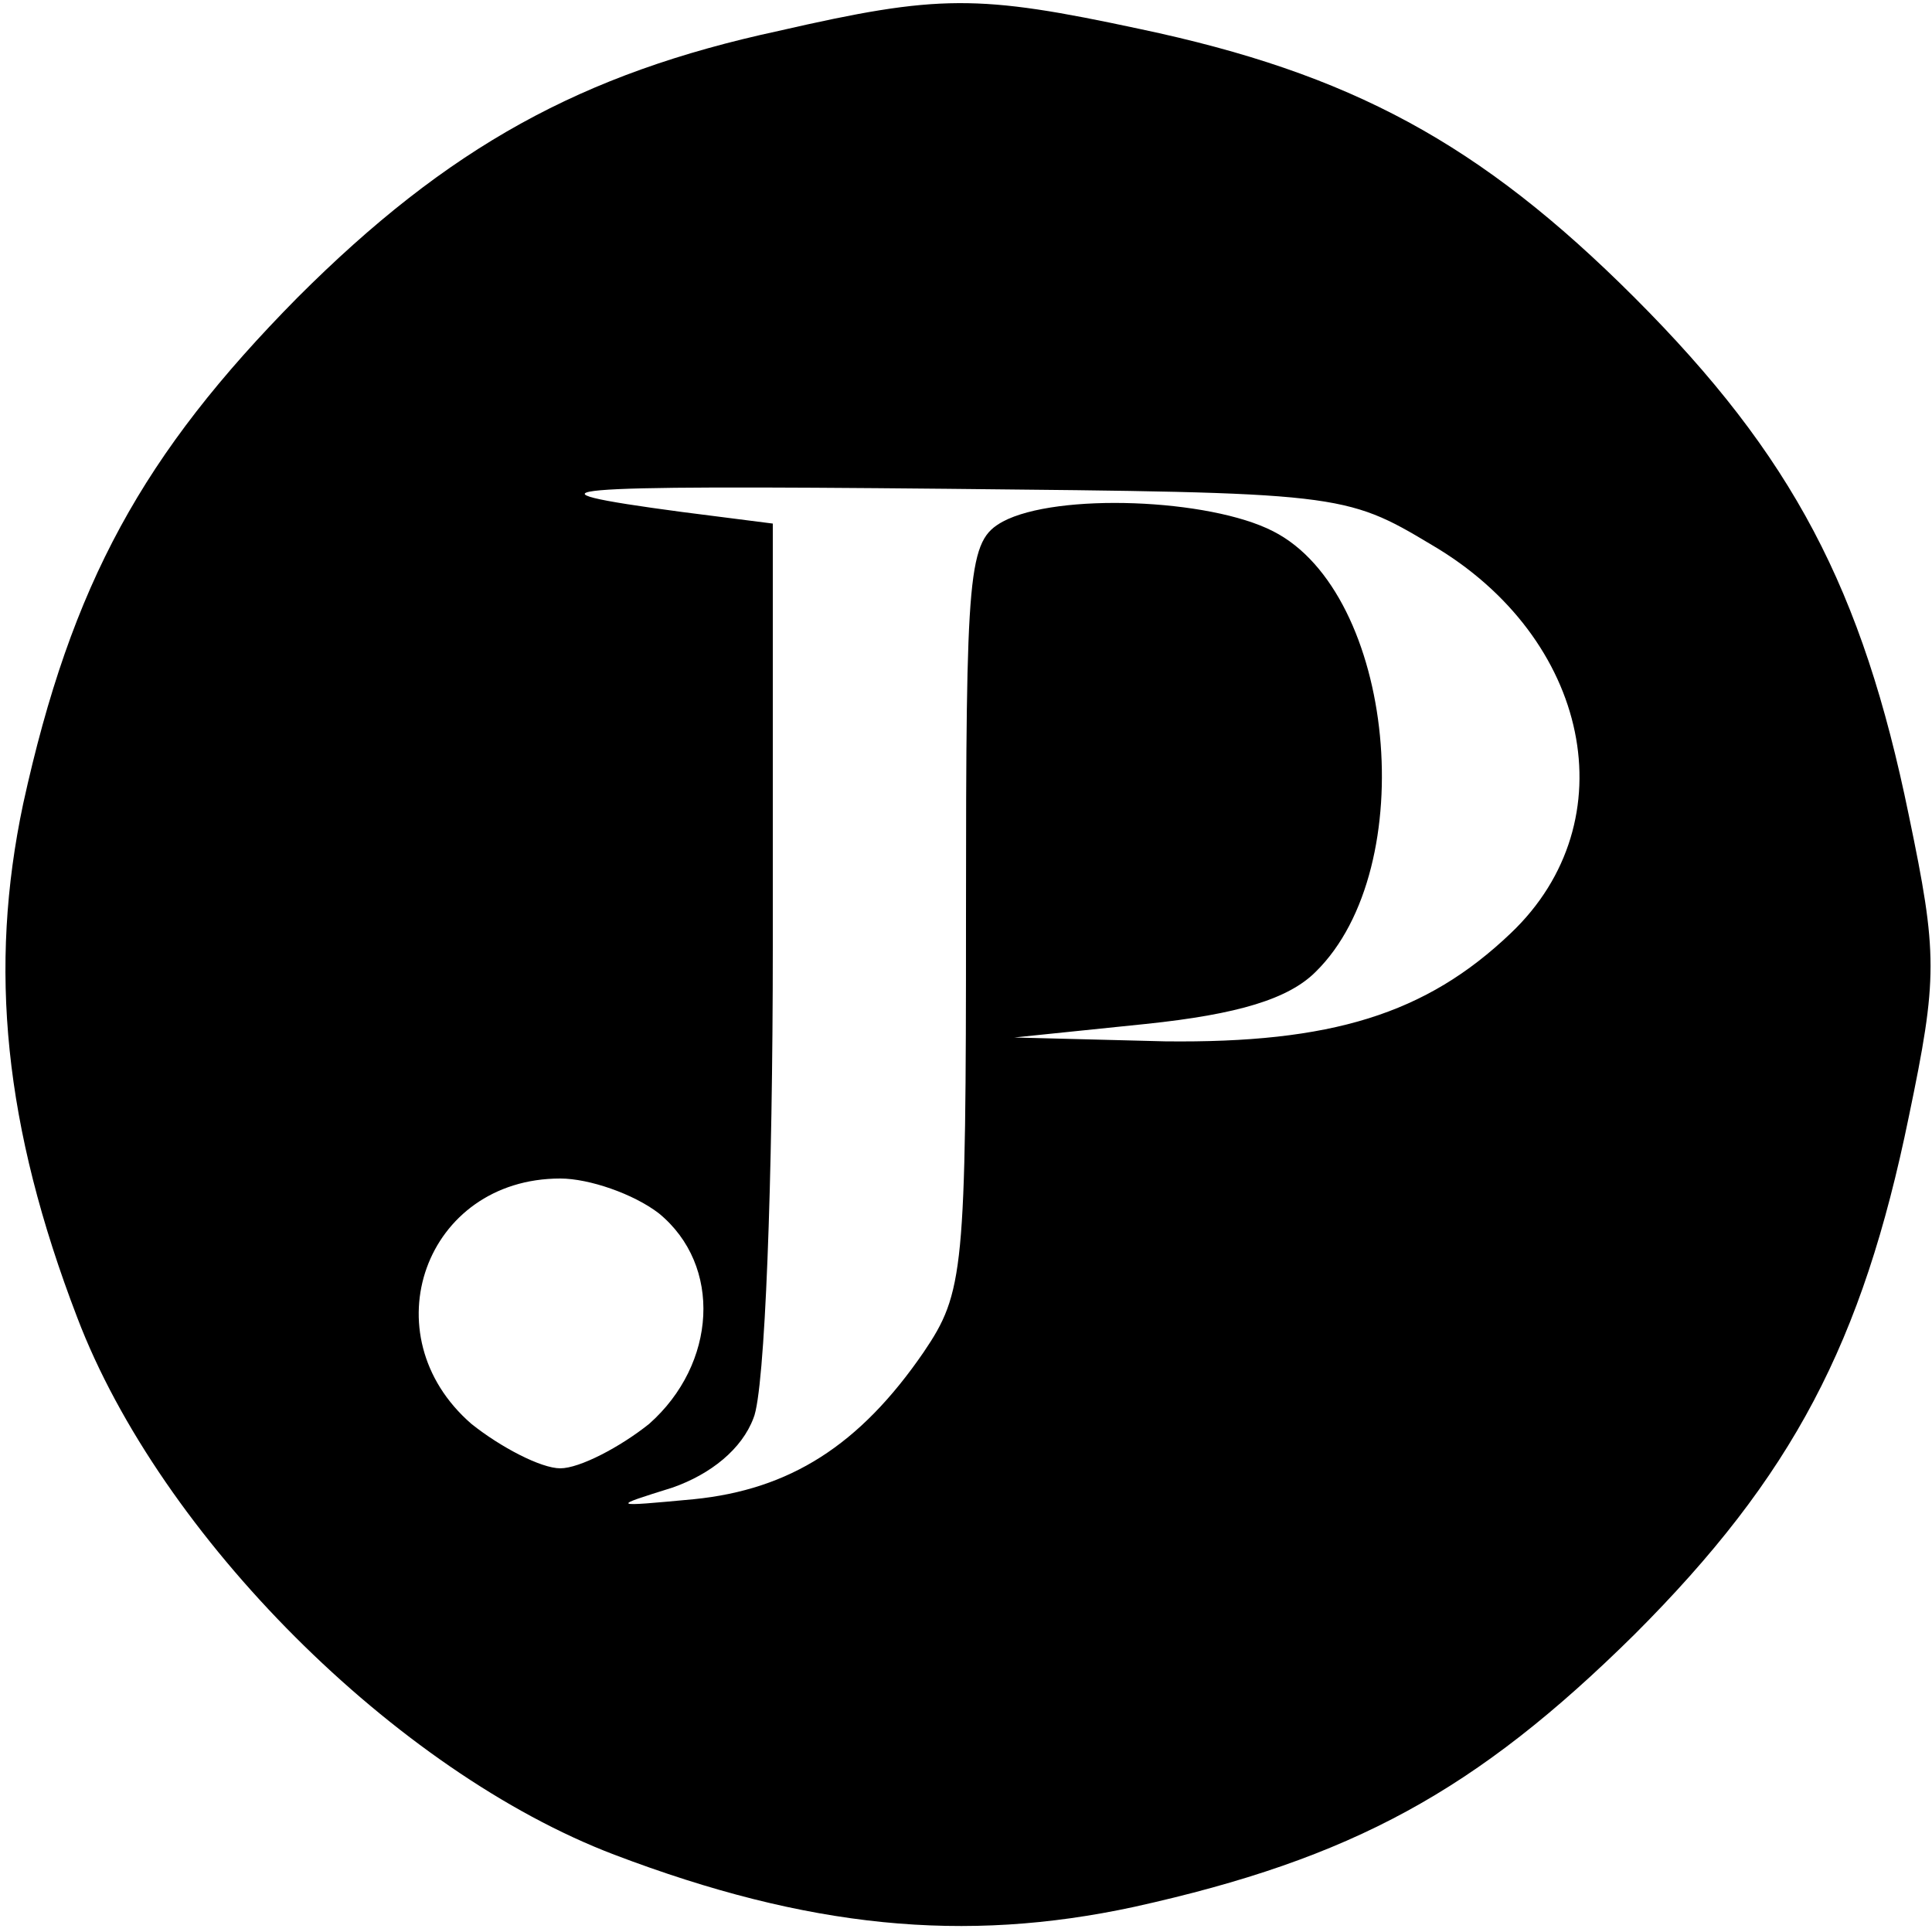 <svg version="1.0" xmlns="http://www.w3.org/2000/svg"
 width="100pt" height="100pt" viewBox="0 0 100 100"
 preserveAspectRatio="xMidYMid meet">

<g transform="translate(0,100) scale(0.1,-0.1)"
fill="#000000" stroke="none">
<path d="M403 984 c-102 -22 -171 -60 -249 -138 -80 -81 -117 -148 -142 -262
-18 -85 -10 -167 28 -266 43 -113 165 -235 278 -278 100 -38 181 -46 269 -27
113 25 177 60 259 141 82 82 118 151 142 268 15 72 15 84 0 156 -24 117 -60
186 -142 268 -80 80 -147 116 -256 139 -84 18 -104 18 -187 -1z m338 -266 c82
-48 102 -143 41 -201 -44 -42 -93 -57 -179 -56 l-78 2 68 7 c48 5 74 13 88 27
55 54 41 196 -22 228 -33 17 -112 20 -140 5 -18 -10 -19 -23 -19 -204 0 -184
-1 -195 -22 -226 -33 -48 -69 -71 -119 -76 -43 -4 -43 -4 -11 6 20 7 36 20 42
36 6 14 10 124 10 244 l0 219 -47 6 c-90 12 -68 14 137 12 203 -2 206 -2 251
-29z m-400 -346 c33 -27 30 -78 -5 -109 -15 -12 -36 -23 -46 -23 -10 0 -31 11
-46 23 -53 46 -24 127 46 127 15 0 38 -8 51 -18z"/>
</g>
</svg>